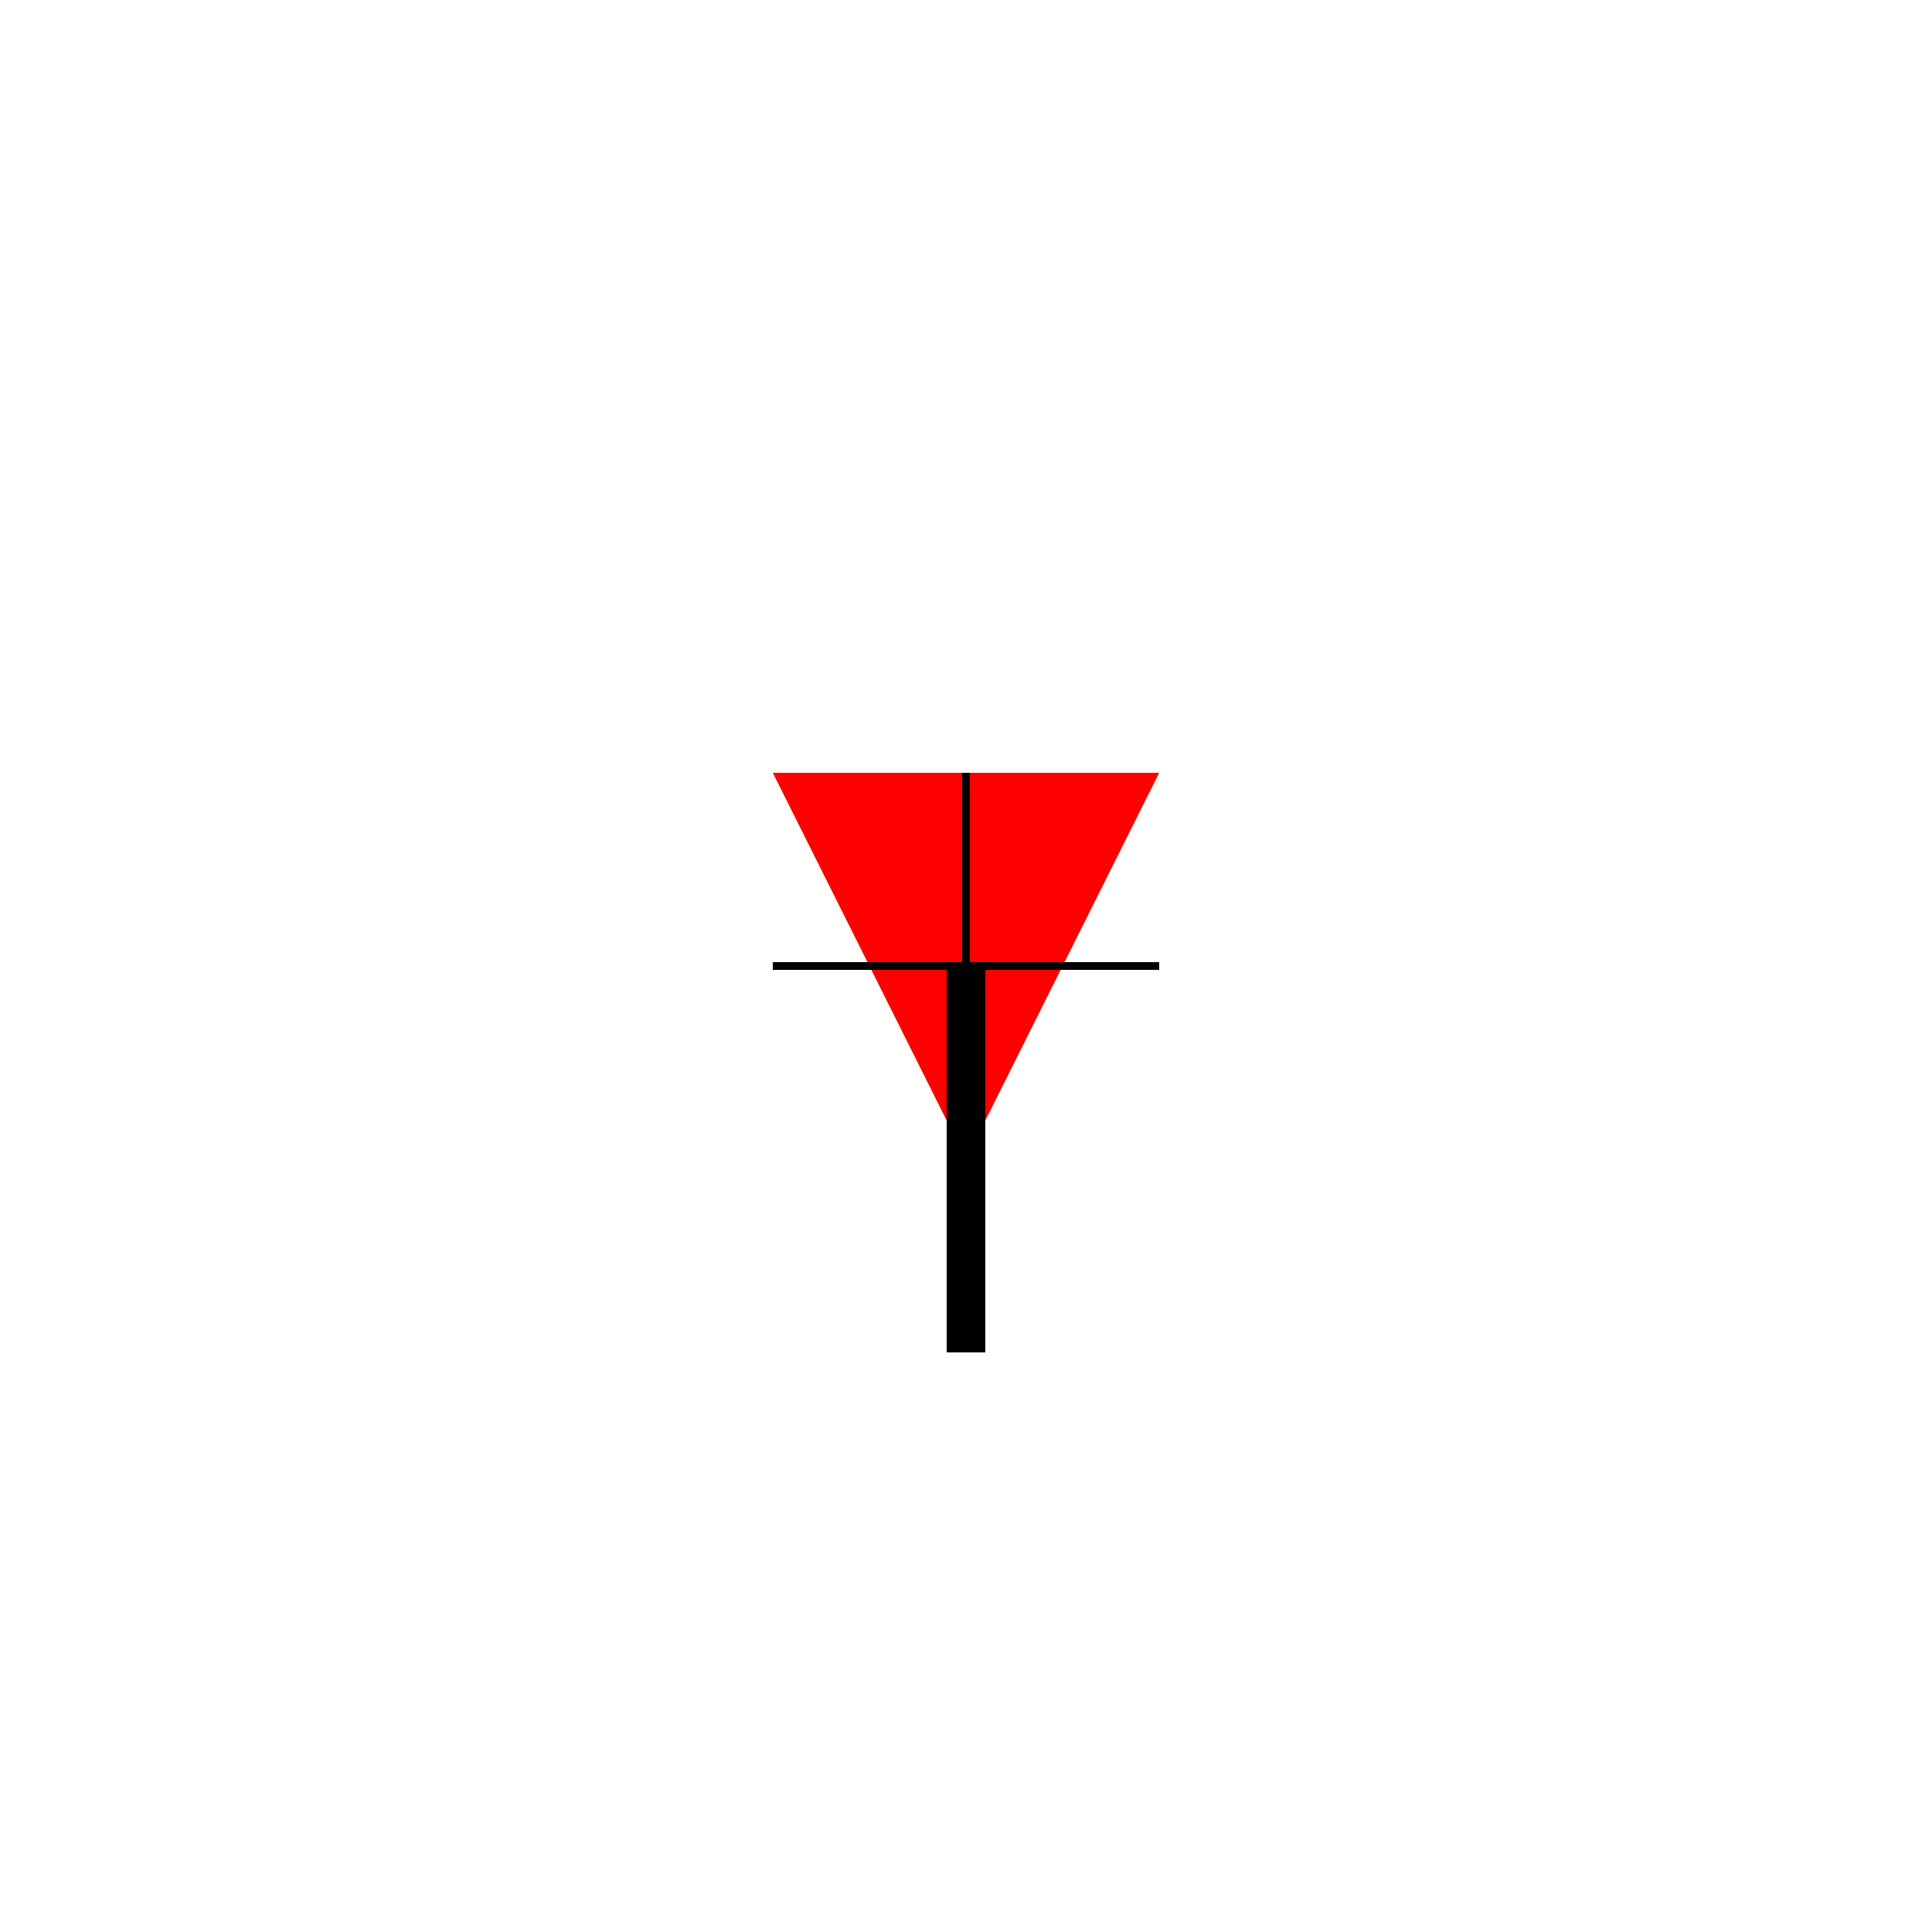 <!--

Generated by DrawGPT.
Free, open source, AI generated images in SVG, PNG, and HTML Canvas format.
https://drawgpt.ai

Created: 2024-01-02T12:32:24.633Z
Link: https://drawgpt.ai/prompt/146394/

-->
<svg xmlns="http://www.w3.org/2000/svg" xmlns:xlink="http://www.w3.org/1999/xlink" width="500" height="500"><defs/><g><rect fill="#FFFFFF" stroke="none" x="0" y="0" width="512" height="512"/><path fill="#FF0000" stroke="none" paint-order="stroke fill markers" d=" M 200 200 L 300 200 L 250 300 Z"/><path fill="none" stroke="#000000" paint-order="fill stroke markers" d=" M 250 200 L 250 250 M 200 250 L 300 250 M 250 300 L 250 350" stroke-miterlimit="10" stroke-width="2" stroke-dasharray=""/><rect fill="#000000" stroke="none" x="245" y="250" width="10" height="50"/><rect fill="#000000" stroke="none" x="245" y="300" width="10" height="50"/></g></svg>